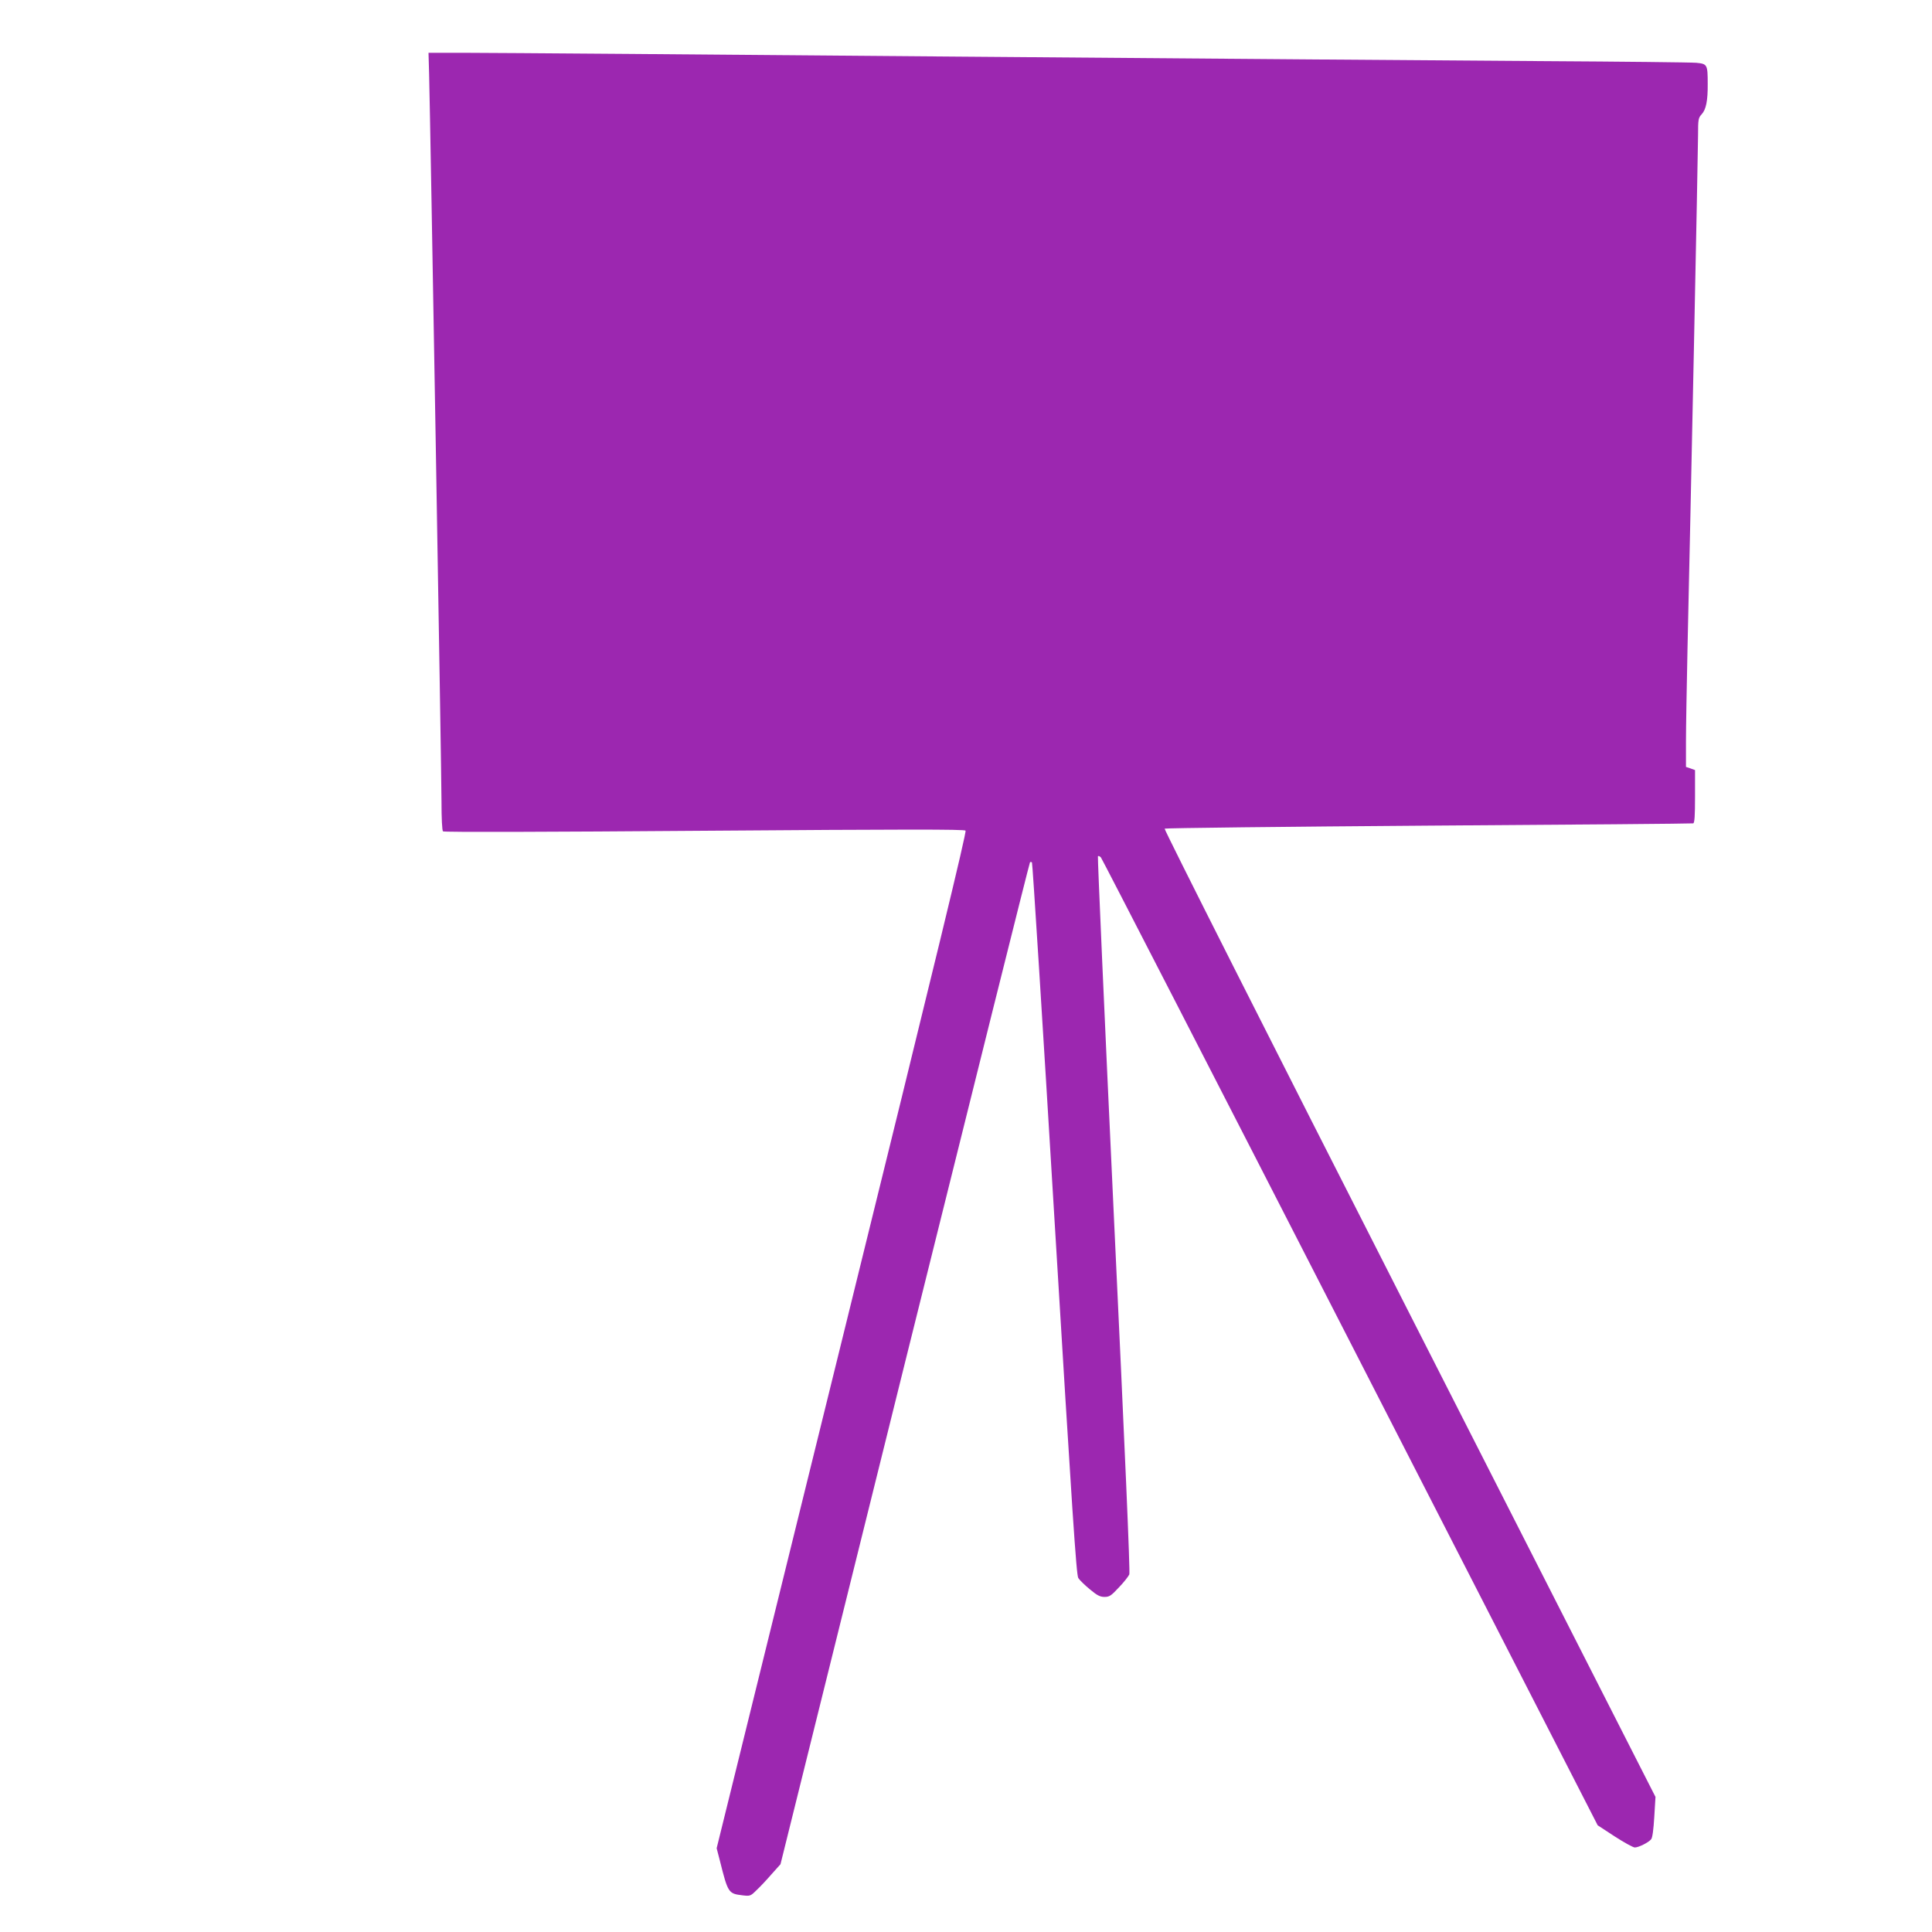 <?xml version="1.0" standalone="no"?>
<!DOCTYPE svg PUBLIC "-//W3C//DTD SVG 20010904//EN"
 "http://www.w3.org/TR/2001/REC-SVG-20010904/DTD/svg10.dtd">
<svg version="1.0" xmlns="http://www.w3.org/2000/svg"
 width="1280pt" height="1280pt" viewBox="0 0 1280 1280"
 preserveAspectRatio="xMidYMid meet">
<g transform="translate(0,1280) scale(0.1,-0.1)"
fill="#9c27b0" stroke="none">
<path d="M2843 12308 c8 -302 82 -4633 82 -4815 0 -115 4 -196 10 -201 6 -6
696 -4 1730 4 1335 10 1723 10 1732 1 8 -9 -188 -819 -819 -3377 l-830 -3365
22 -85 c53 -211 56 -216 149 -227 50 -6 54 -5 92 33 23 21 68 69 100 106 l60
67 823 3316 c453 1823 826 3318 830 3322 3 3 9 3 13 -1 4 -4 71 -1067 149
-2362 118 -1949 145 -2360 158 -2379 9 -14 43 -47 77 -75 48 -40 67 -50 97
-50 32 0 44 8 95 63 33 34 63 73 69 86 6 17 -28 804 -103 2388 -61 1300 -108
2367 -105 2370 4 4 13 0 20 -8 7 -8 751 -1454 1652 -3213 l1639 -3199 113 -74
c62 -40 122 -73 133 -73 25 0 91 33 108 54 9 10 16 65 21 148 l8 133 -1630
3203 c-930 1827 -1627 3207 -1622 3212 5 4 792 13 1749 20 957 6 1746 13 1753
15 9 3 12 48 12 179 l0 174 -30 11 -30 10 0 168 c0 92 5 366 10 608 21 923 70
3300 70 3408 0 107 2 116 24 140 29 31 41 90 40 202 0 128 -3 132 -76 139 -35
3 -488 8 -1008 11 -520 3 -2272 17 -3895 30 -1622 14 -3073 25 -3223 25 l-273
0 4 -142z"/>
</g>
</svg>
